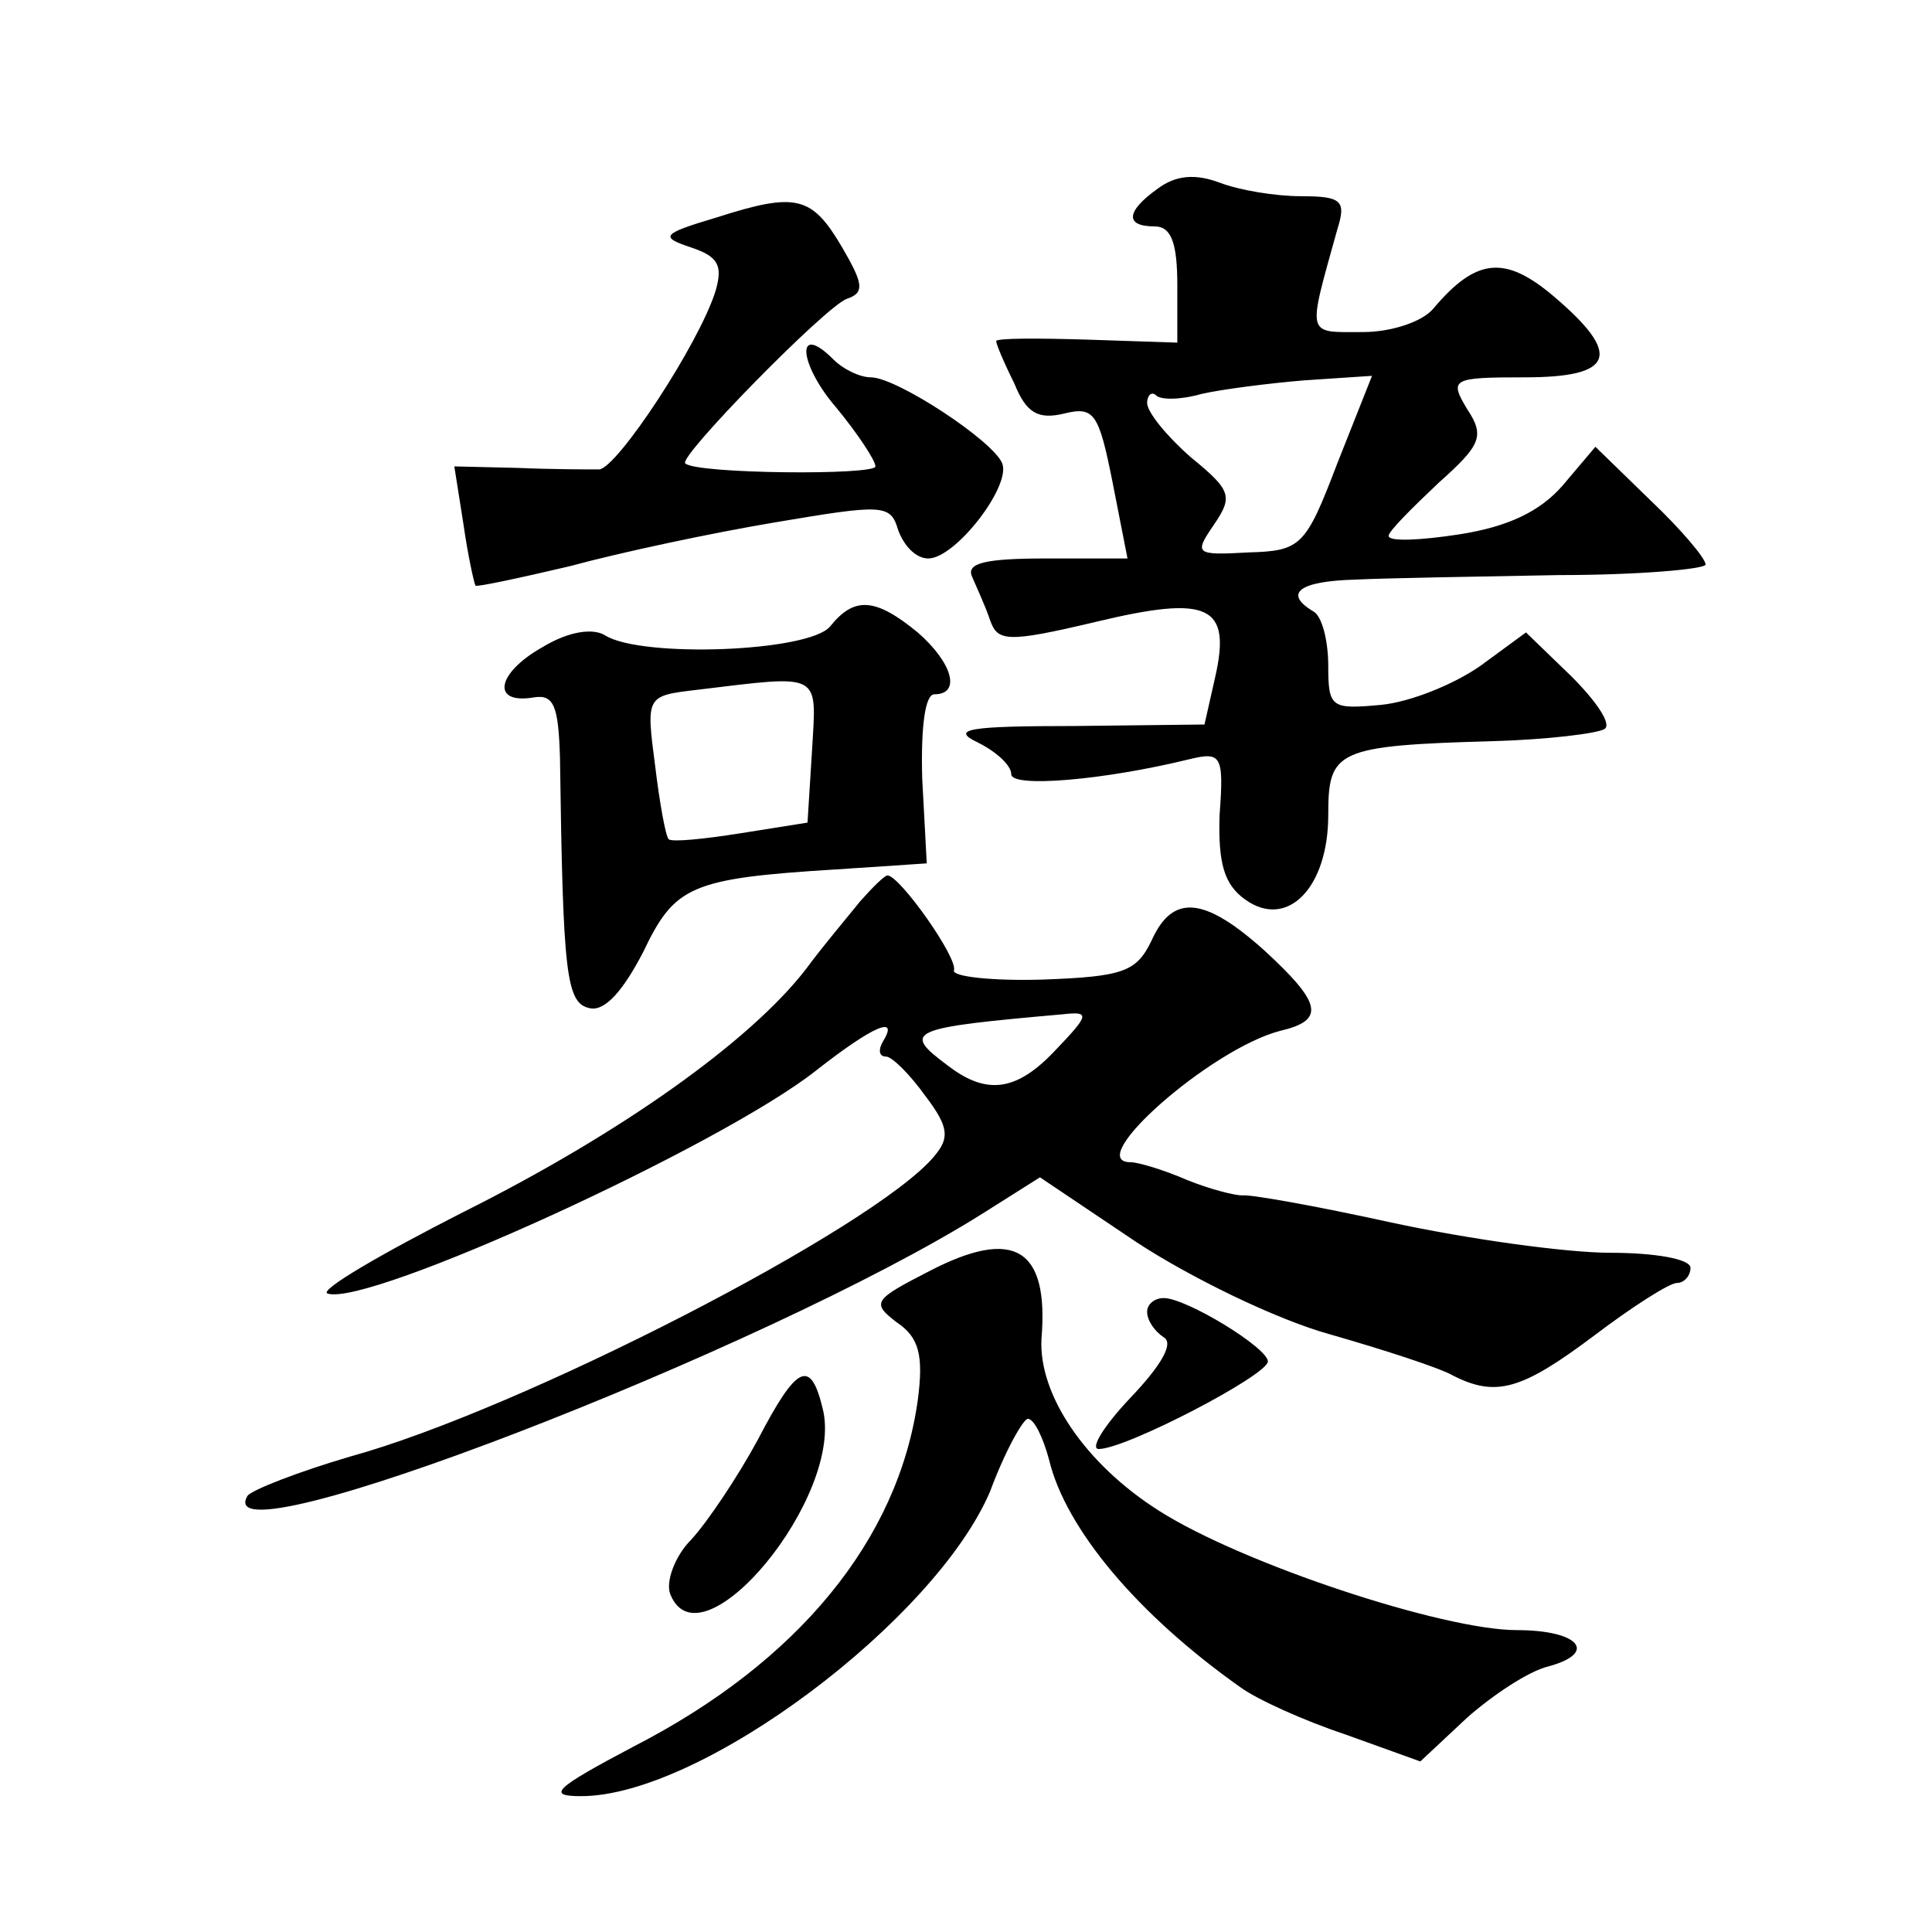 <?xml version="1.0" standalone="no"?>
<!DOCTYPE svg PUBLIC "-//W3C//DTD SVG 20010904//EN"
 "http://www.w3.org/TR/2001/REC-SVG-20010904/DTD/svg10.dtd">
<svg version="1.0" xmlns="http://www.w3.org/2000/svg"
 width="128pt" height="128pt" viewBox="0 0 128 128"
 preserveAspectRatio="xMidYMid meet">
<g transform="translate(0,128) scale(0.1,-0.1)"
fill="#0" stroke="none">
<path d="M767 1155 c-21 -15 -22 -25 -2 -25 11 0 15 -11 15 -39 l0 -38 -60 2 c-33
1 -60 1 -60 -1 0 -2 5 -14 12 -28 8 -20 16 -24 33 -20 20 5 23 0 32 -45 l10 -51
-54 0 c-40 0 -53 -3 -49 -12 3 -7 9 -20 12 -29 5 -14 11 -15 70 -1 75 18 90 11
79 -37 l-7 -31 -86 -1 c-70 0 -83 -2 -64 -11 12 -6 22 -15 22 -21 0 -9 61 -4 118
10 21 5 23 3 20 -37 -1 -32 3 -46 17 -56 28 -20 55 8 55 56 0 43 5 46 110 49 35
1 68 5 73 8 5 3 -5 18 -22 35 l-30 29 -30 -22 c-17 -12 -46 -24 -66 -26 -33 -3
-35 -2 -35 26 0 16 -4 33 -10 36 -20 12 -9 20 28 21 20 1 81 2 135 3 53 0 97 4
97 7 0 4 -16 23 -36 42 l-37 36 -22 -26 c-15 -17 -36 -27 -68 -32 -26 -4 -47 -5
-47 -1 0 3 15 18 33 35 28 25 31 31 19 49 -12 20 -10 21 38 21 60 0 65 15 19 54
-32 27 -51 25 -79 -8 -7 -9 -28 -16 -47 -16 -38 0 -37 -4 -17 68 6 19 3 22 -24
22 -17 0 -41 4 -54 9 -16 6 -29 5 -41 -4z m119 -182 c-21 -55 -24 -58 -59 -59 -35
-2 -36 -1 -23 18 13 19 12 23 -15 45 -16 14 -29 30 -29 36 0 5 3 8 6 5 3 -3 16
-3 30 1 13 3 44 7 68 9 l45 3 -23 -58z M475 1136 c-37 -11 -38 -13 -17 -20 18 -6
21 -12 16 -29 -11 -35 -65 -117 -77 -118 -7 0 -31 0 -54 1 l-42 1 6 -38 c3 -21
7 -39 8 -41 1 -1 29 5 63 13 33 9 94 22 136 29 71 12 76 12 81 -5 4 -11 12 -19
20 -19 18 0 55 48 49 63 -6 15 -70 57 -87 57 -7 0 -18 5 -25 12 -25 25 -23 -3 2
-32 14 -17 26 -35 26 -39 0 -6 -119 -5 -126 2 -5 4 93 104 107 109 12 4 11 10 -3
34 -20 34 -30 37 -83 20z M550 865 c-14 -17 -125 -21 -149 -6 -8 5 -24 3 -42 -8
-30 -17 -34 -38 -5 -33 13 2 16 -6 17 -40 2 -144 4 -163 20 -166 10 -2 22 12 35
37 21 44 31 49 128 55 l60 4 -3 56 c-1 35 2 56 8 56 18 0 12 21 -11 41 -28 23 -42
24 -58 4z m-12 -82 l-3 -48 -44 -7 c-25 -4 -46 -6 -48 -4 -2 2 -6 24 -9 49 -6 46
-6 46 28 50 83 10 79 12 76 -40z M570 683 c-8 -10 -25 -30 -36 -45 -37 -48 -123
-109 -227 -161 -55 -28 -96 -52 -90 -54 27 -9 261 98 324 148 37 29 55 37 44 19
-3 -5 -3 -10 2 -10 4 0 16 -12 26 -26 16 -21 16 -28 6 -40 -39 -47 -274 -168 -387
-199 -34 -10 -65 -22 -68 -26 -28 -47 344 97 487 187 l38 24 64 -43 c35 -23 92
-51 128 -61 35 -10 72 -22 81 -27 29 -15 46 -10 94 26 25 19 50 35 55 35 5 0 9
5 9 10 0 6 -24 10 -53 10 -29 0 -94 9 -145 20 -50 11 -95 19 -99 18 -5 0 -21 4
-36 10 -16 7 -33 12 -38 12 -32 0 53 75 99 87 30 7 28 18 -10 53 -40 36 -61 38
-75 7 -10 -21 -19 -24 -72 -26 -34 -1 -60 2 -59 6 3 8 -36 63 -44 63 -2 0 -10 -8
-18 -17z m130 -98 c-26 -28 -46 -31 -72 -11 -31 23 -26 25 76 34 18 2 18 0 -4 -23z
M616 438 c-37 -19 -39 -21 -22 -34 15 -10 18 -22 14 -52 -13 -92 -79 -173 -188
-229 -53 -28 -58 -33 -35 -33 80 0 235 117 271 202 10 27 22 48 25 48 4 0 10 -12
14 -27 11 -46 59 -103 127 -151 11 -8 42 -22 69 -31 l50 -18 31 29 c17 15 41 31
54 34 33 9 20 24 -21 24 -49 0 -182 44 -237 79 -49 31 -80 77 -78 114 5 60 -18
74 -74 45z M760 411 c0 -6 5 -13 11 -17 7 -4 -2 -19 -22 -40 -18 -19 -27 -34 -21
-34 18 0 112 49 112 58 0 9 -54 42 -69 42 -6 0 -11 -4 -11 -9z M502 326 c-13 -24
-33 -54 -44 -66 -11 -11 -17 -28 -14 -36 20 -51 116 65 101 123 -8 33 -17 29 -43
-21z"/>
</g>
</svg>
